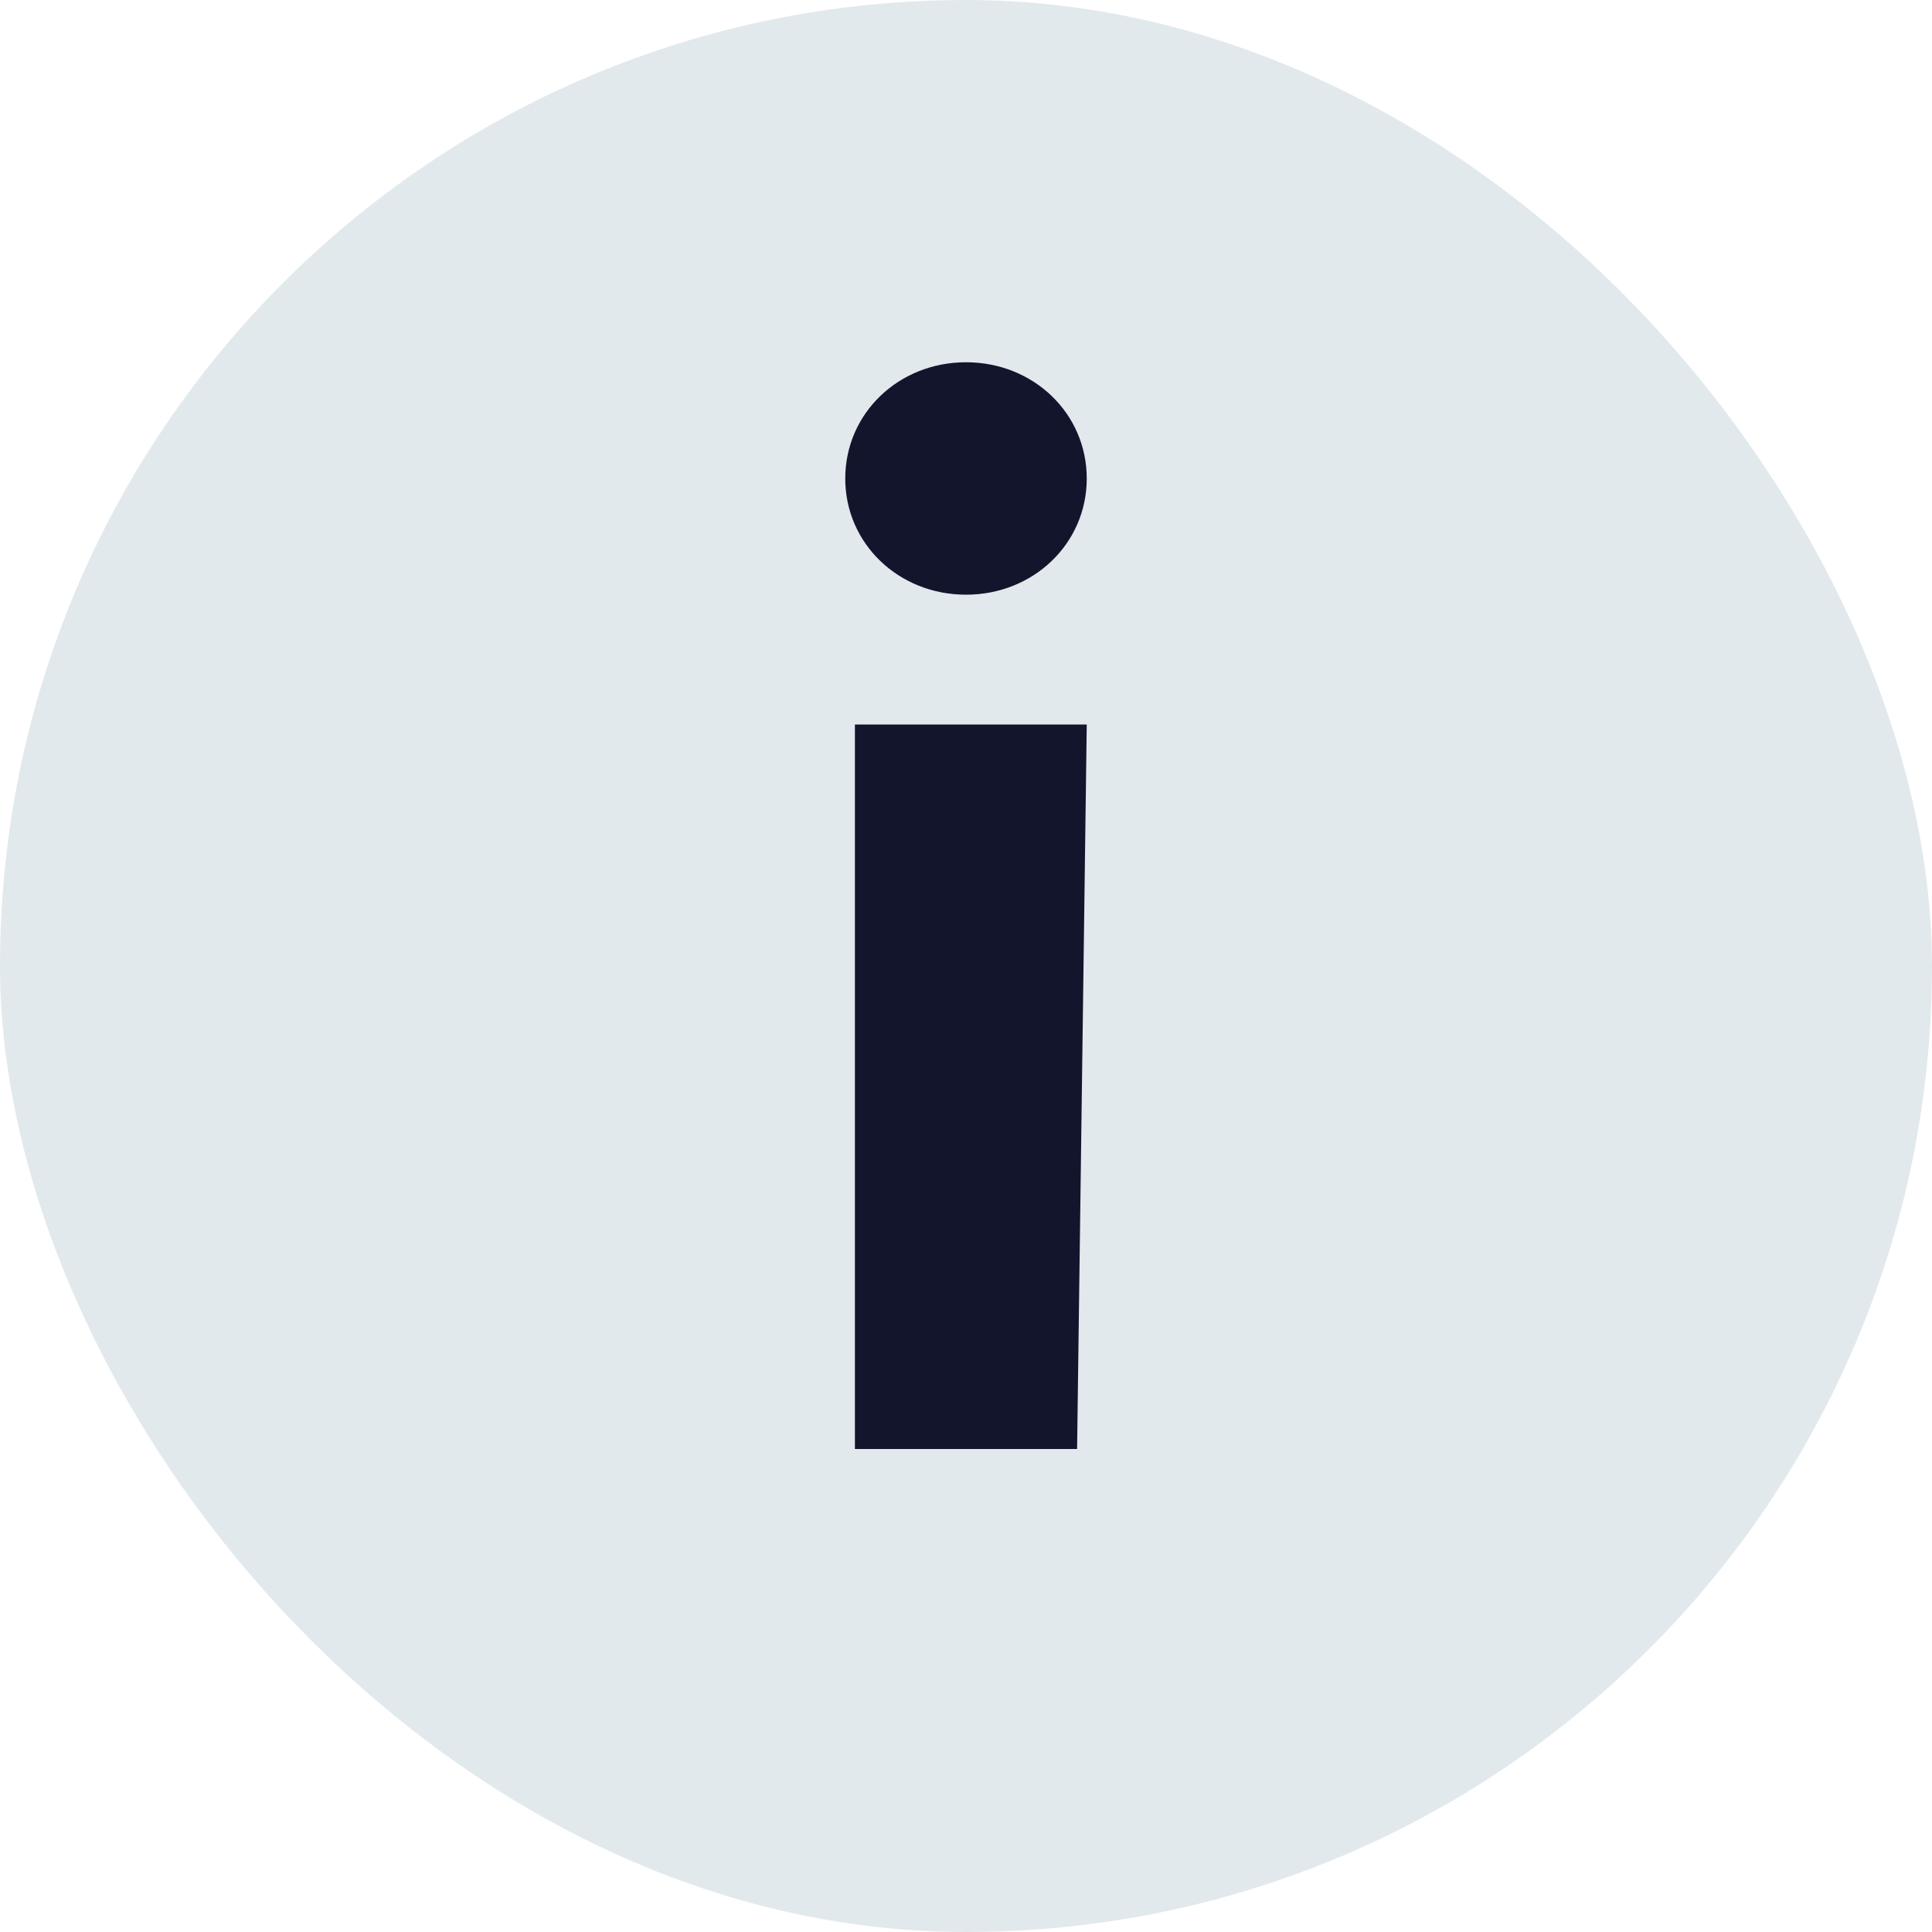<svg width="16" height="16" viewBox="0 0 16 16" fill="none" xmlns="http://www.w3.org/2000/svg">
<rect width="16" height="16" rx="8" fill="#E2E9ED"/>
<path d="M8.92 12L9 6L7.08 6L7.08 12L8.92 12ZM8 3C7.442 3 7 3.423 7 3.963C7 4.502 7.442 4.925 8 4.925C8.558 4.925 9 4.502 9 3.963C9 3.423 8.558 3 8 3Z" fill="#13152D"/>
</svg>
